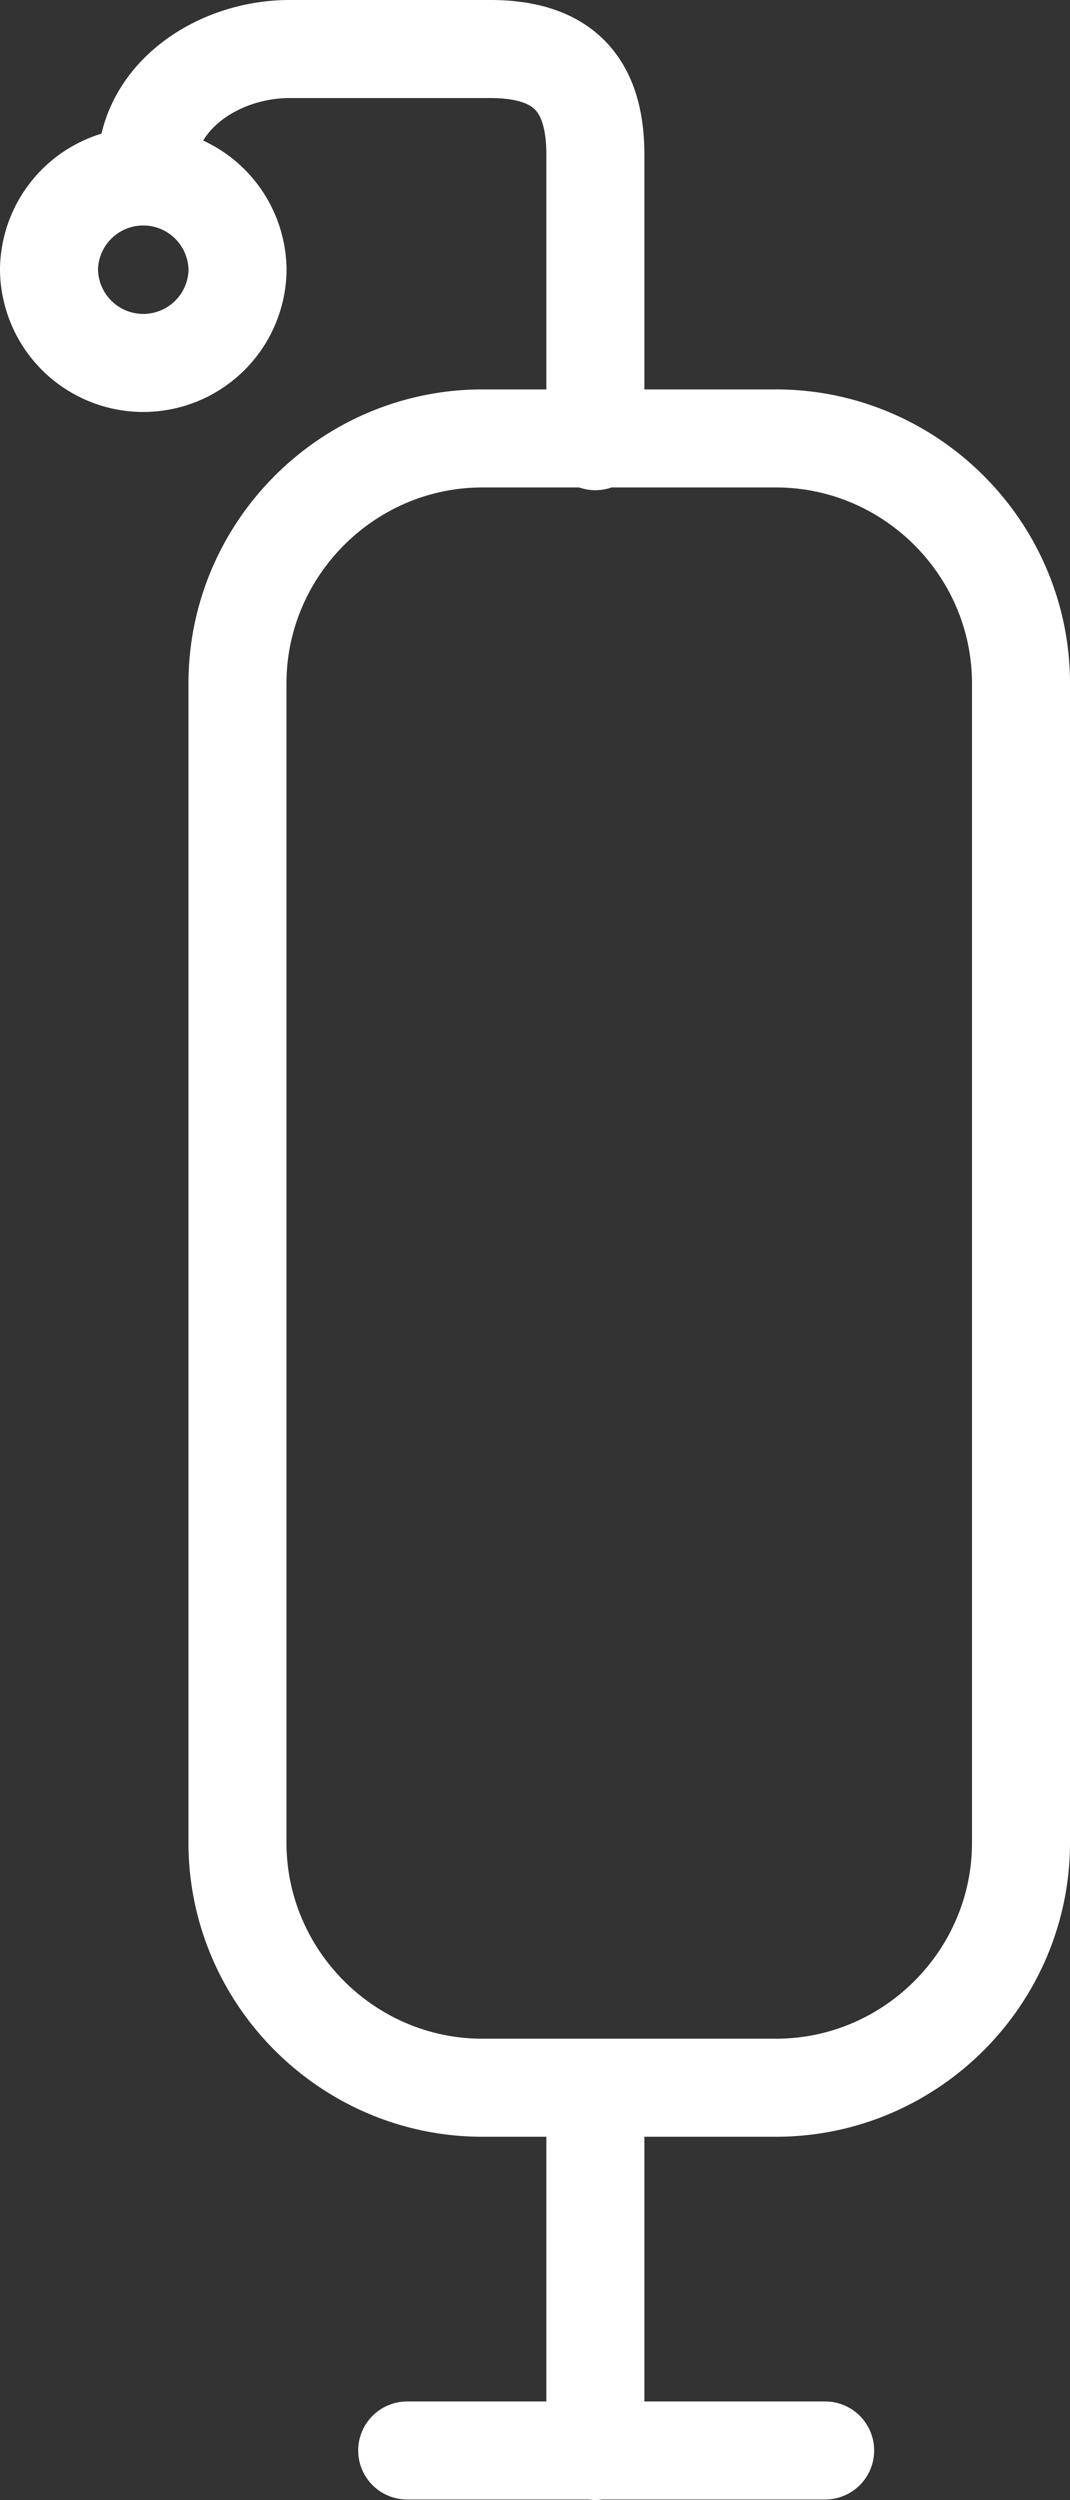 <svg xmlns="http://www.w3.org/2000/svg" width="21.836" height="51" viewBox="0 0 21.836 51"><rect x="0" y="0" width="21.836" height="51" fill="#333333" stroke="none"/><path d="M12.15 50v-7M2.99 3.438C2.99 1.973 4.447 1 5.913 1H10c1.467 0 2.15.69 2.15 2.156V9m8.686 28.59V13.944c0-2.75-2.25-5-5-5h-5.99c-2.75 0-5 2.25-5 5V37.59c0 2.75 2.25 5 5 5h5.99c2.75 0 5-2.25 5-5zm-3.997 12.4H8.31M4.848 5.48A1.924 1.924 0 1 1 1 5.48a1.924 1.924 0 0 1 3.847 0z" fill="none" stroke="#fff" stroke-width="2" stroke-linecap="round" stroke-linejoin="round" stroke-miterlimit="10"/></svg>